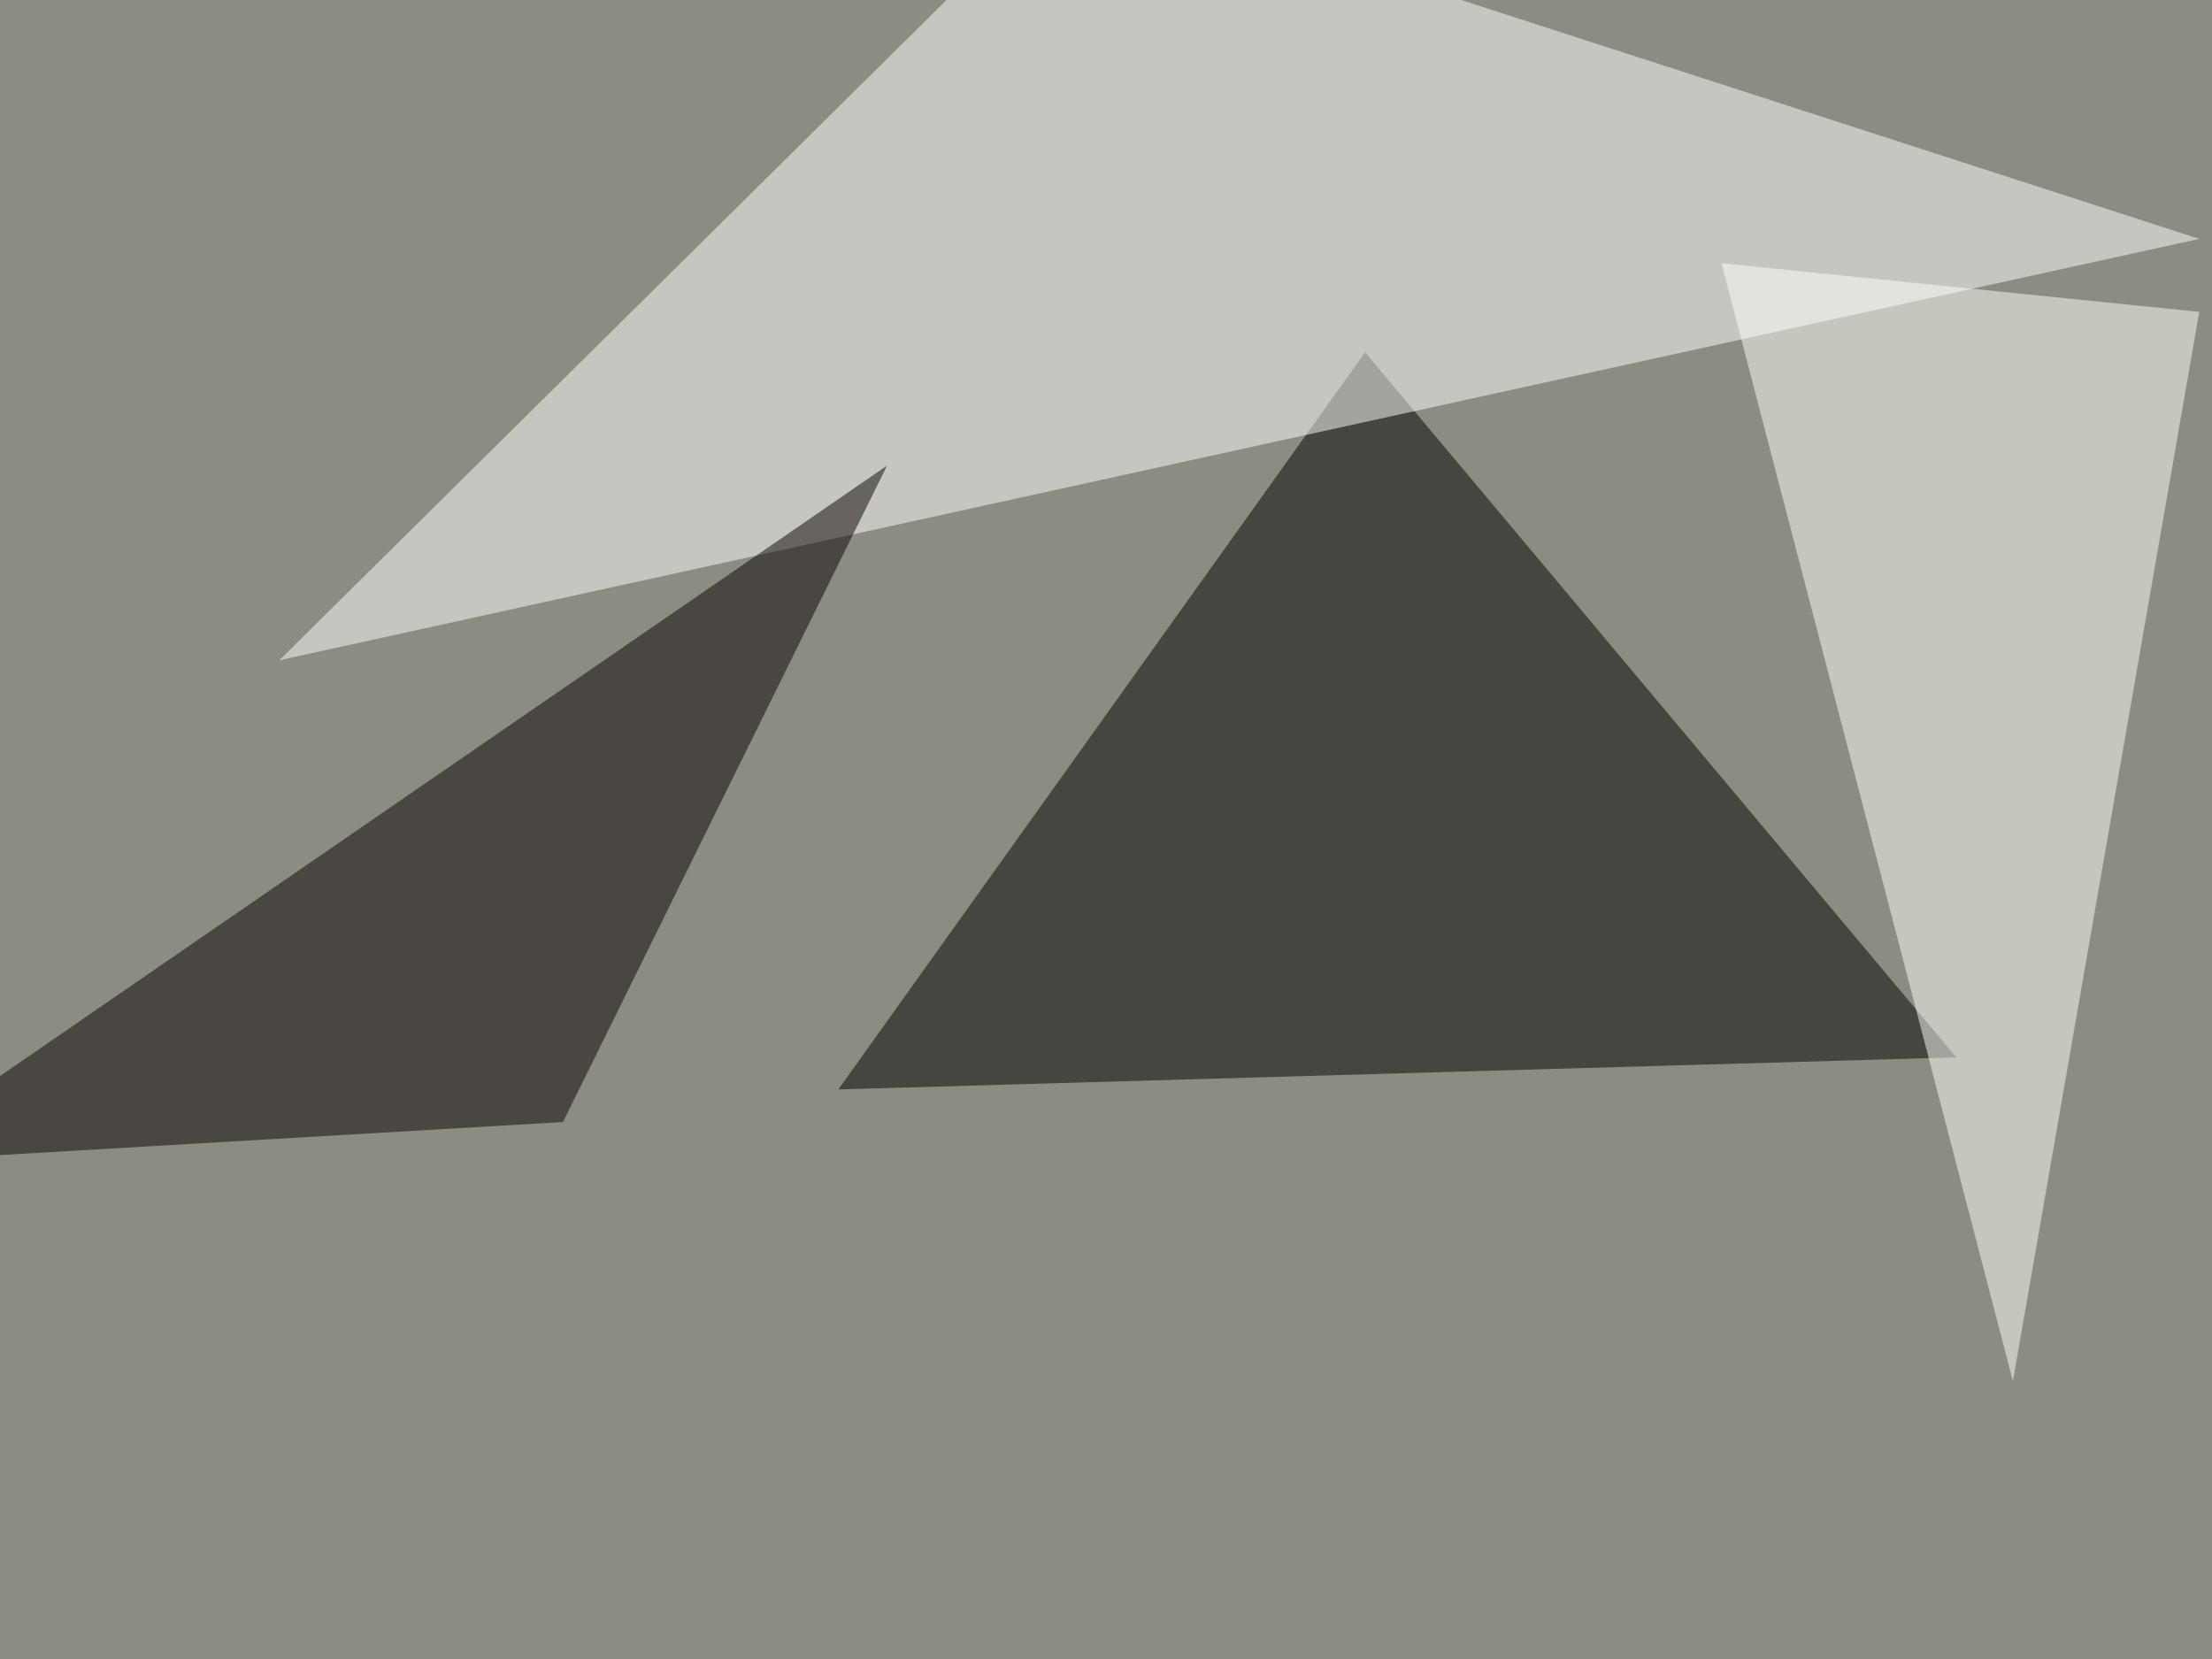<svg xmlns="http://www.w3.org/2000/svg" width="800" height="600" ><filter id="a"><feGaussianBlur stdDeviation="55"/></filter><rect width="100%" height="100%" fill="#8c8c83"/><g filter="url(#a)"><g fill-opacity=".5"><path d="M493.7 127.4l213.8 255L303.2 394z"/><path fill="#fff" d="M795.4 86.4L388.2-45.4 101 238.8z"/><path fill="#090000" d="M-45.4 420.4l366.2-252-117.2 237.4z"/><path fill="#fffffa" d="M728 499.5L622.6 95.2l172.8 17.6z"/></g></g></svg>